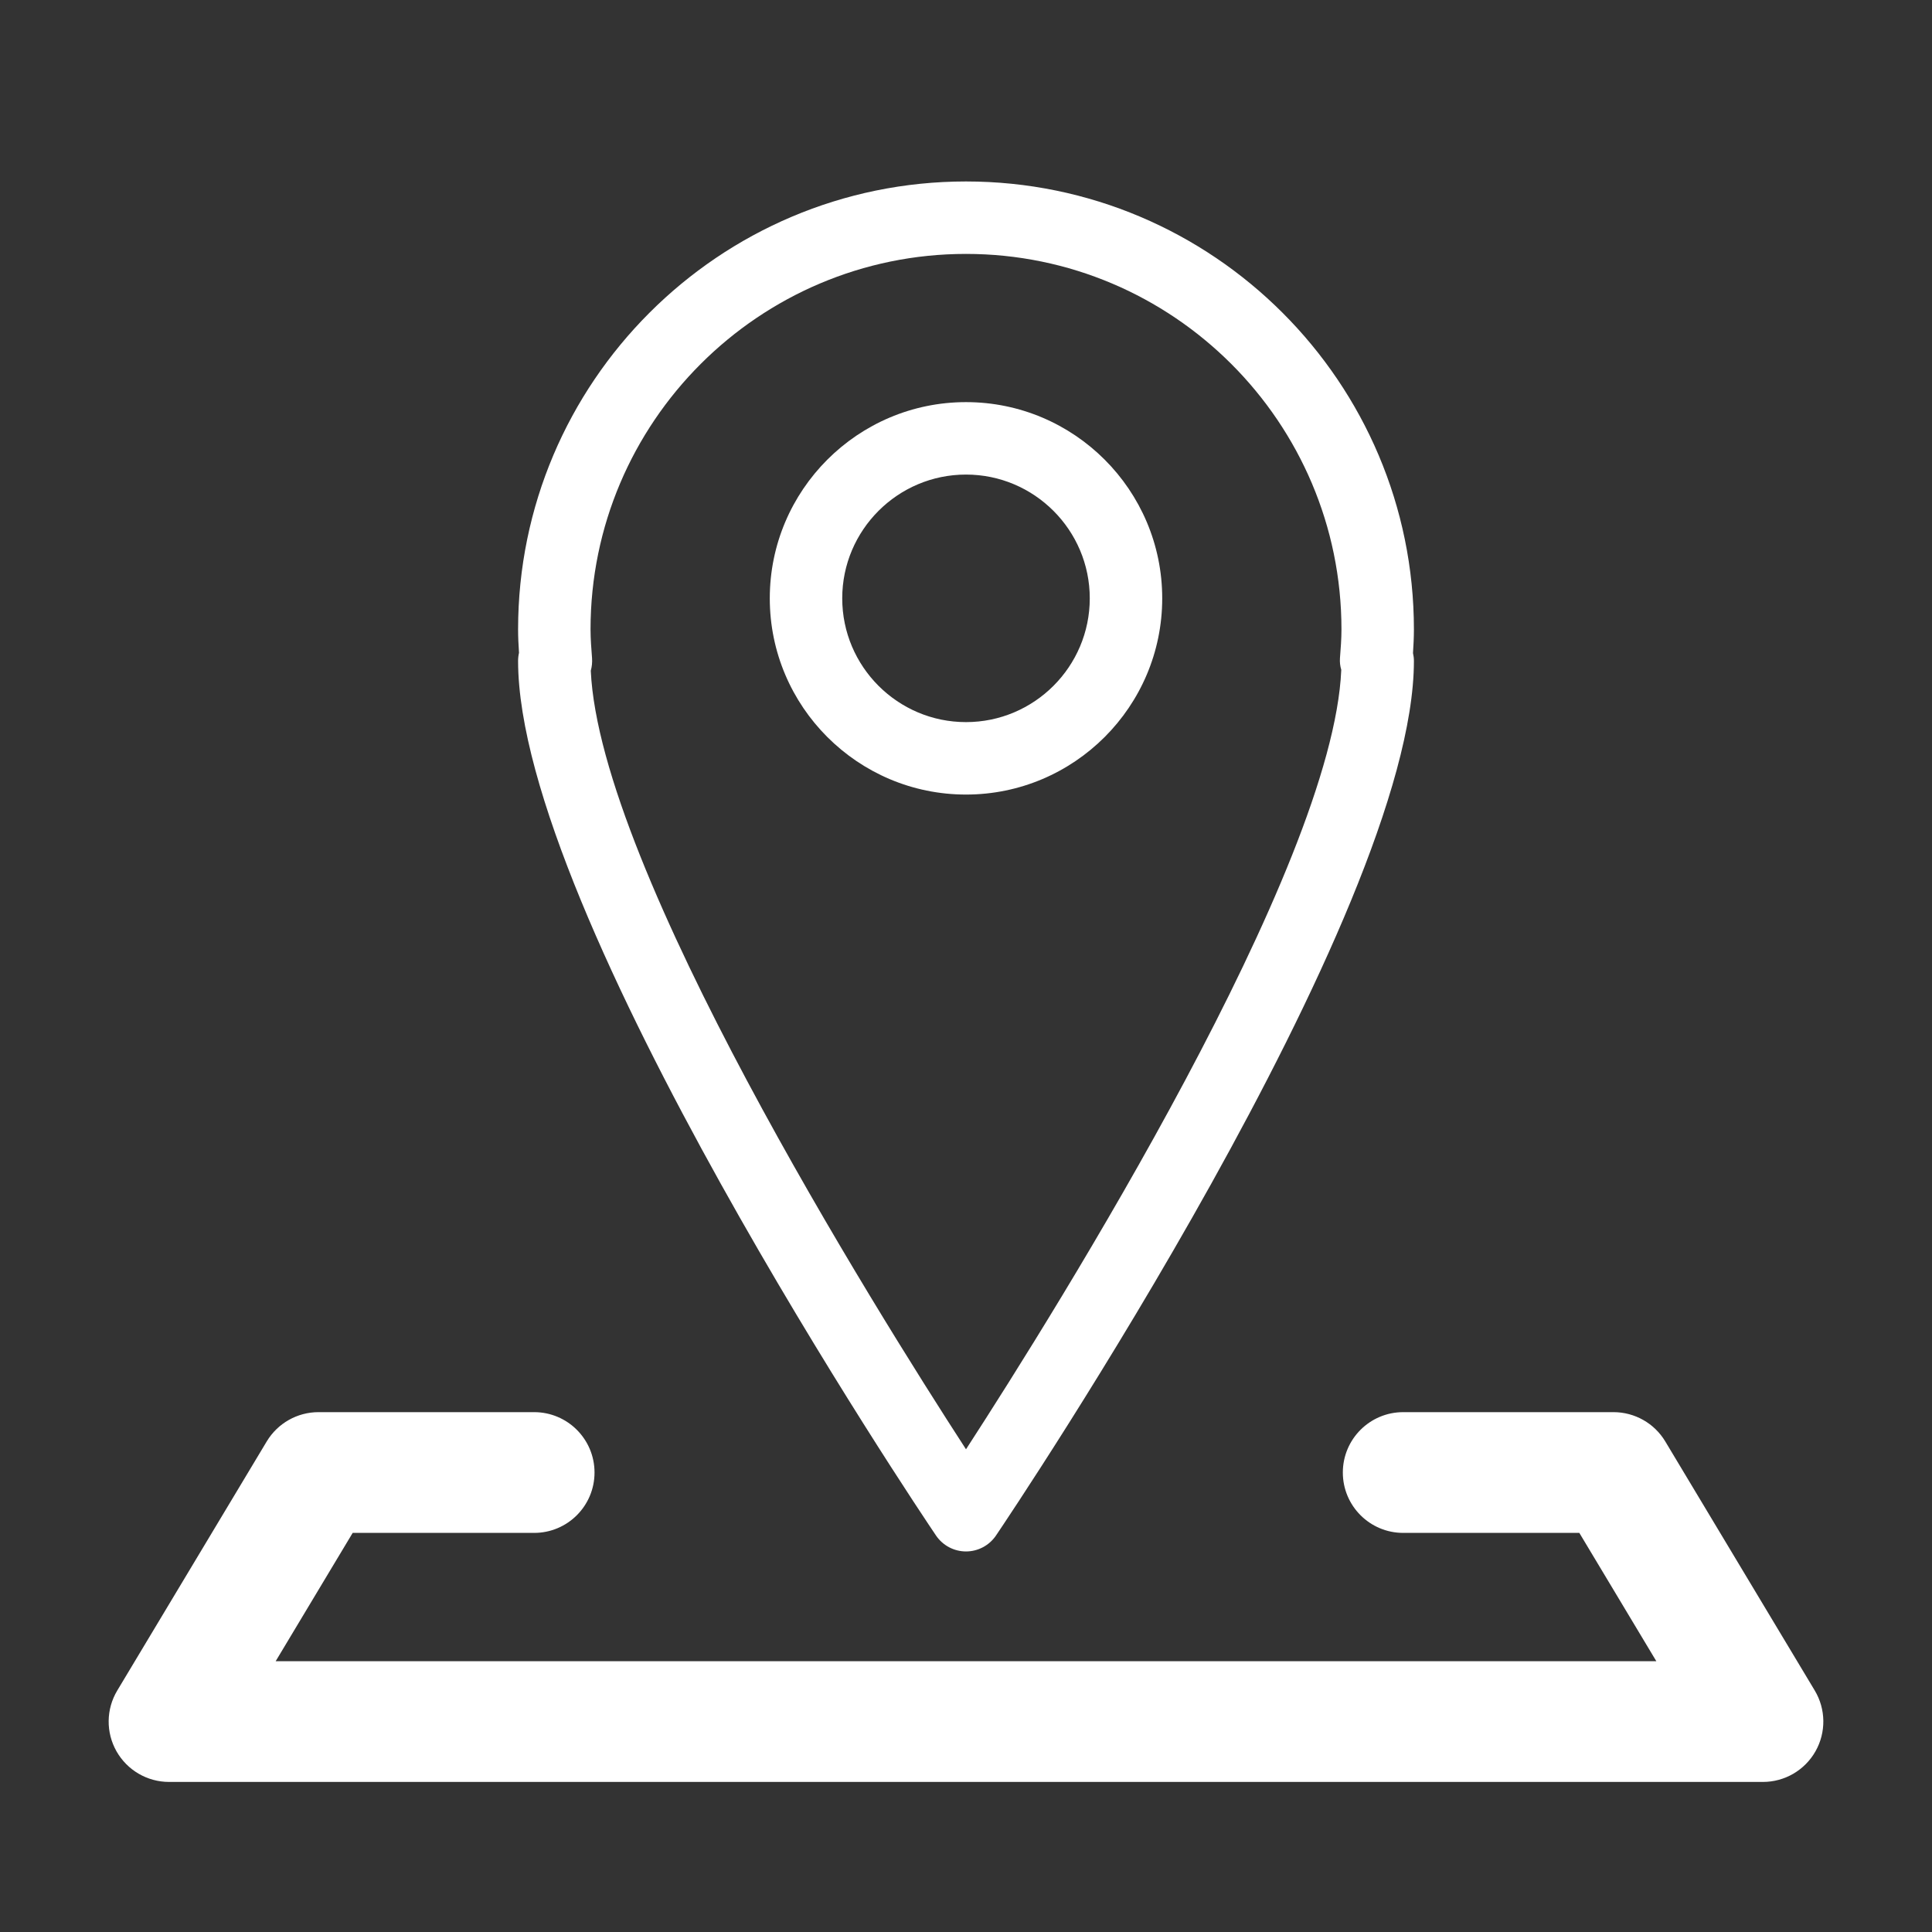 <svg height='300px' width='300px'  fill="#FFFFFF" xmlns="http://www.w3.org/2000/svg" xmlns:xlink="http://www.w3.org/1999/xlink" version="1.1" x="0px" y="0px" viewBox="0 0 80 80" enable-background="new 0 0 80 80" xml:space="preserve"><rect x="0" y="0" width="80" height="80" fill="#333333" stroke="none"/><path d="M68.956,59.688c-0.451-0.753-1.266-1.214-2.144-1.214h-8.708c-1.381,0-2.5,1.119-2.5,2.5s1.119,2.5,2.5,2.5h7.293  l3.188,5.313h-57.17l3.188-5.313h7.515c1.381,0,2.5-1.119,2.5-2.5s-1.119-2.5-2.5-2.5h-8.93c-0.878,0-1.692,0.461-2.144,1.214  L4.856,70c-0.464,0.772-0.476,1.734-0.032,2.518C5.269,73.302,6.1,73.786,7,73.786h66c0.9,0,1.731-0.484,2.176-1.269  c0.443-0.783,0.432-1.745-0.032-2.518L68.956,59.688z"></path><path d="M40,7.514c-10.227,0-18.547,8.32-18.547,18.547c0,0.326,0.016,0.648,0.038,0.97c-0.025,0.108-0.038,0.221-0.038,0.336  c0,10.466,16.597,35.168,17.304,36.214c0.279,0.413,0.745,0.661,1.243,0.661s0.964-0.248,1.243-0.661  c0.707-1.046,17.304-25.748,17.304-36.214c0-0.111-0.014-0.22-0.038-0.324c0.021-0.325,0.038-0.65,0.038-0.981  C58.547,15.834,50.227,7.514,40,7.514z M55.539,27.738C55.193,35.932,43.828,54.108,40,60.012  c-3.823-5.896-15.163-24.027-15.537-32.239c0.047-0.169,0.065-0.347,0.052-0.524c-0.03-0.394-0.062-0.786-0.062-1.188  c0-8.572,6.975-15.547,15.547-15.547s15.547,6.975,15.547,15.547c0,0.401-0.031,0.794-0.062,1.19  C55.473,27.417,55.492,27.581,55.539,27.738z"></path><path d="M40,16.651c-4.48,0-8.125,3.645-8.125,8.125S35.52,32.901,40,32.901s8.125-3.645,8.125-8.125S44.48,16.651,40,16.651z   M40,29.901c-2.826,0-5.125-2.299-5.125-5.125s2.299-5.125,5.125-5.125s5.125,2.299,5.125,5.125S42.826,29.901,40,29.901z"></path></svg>